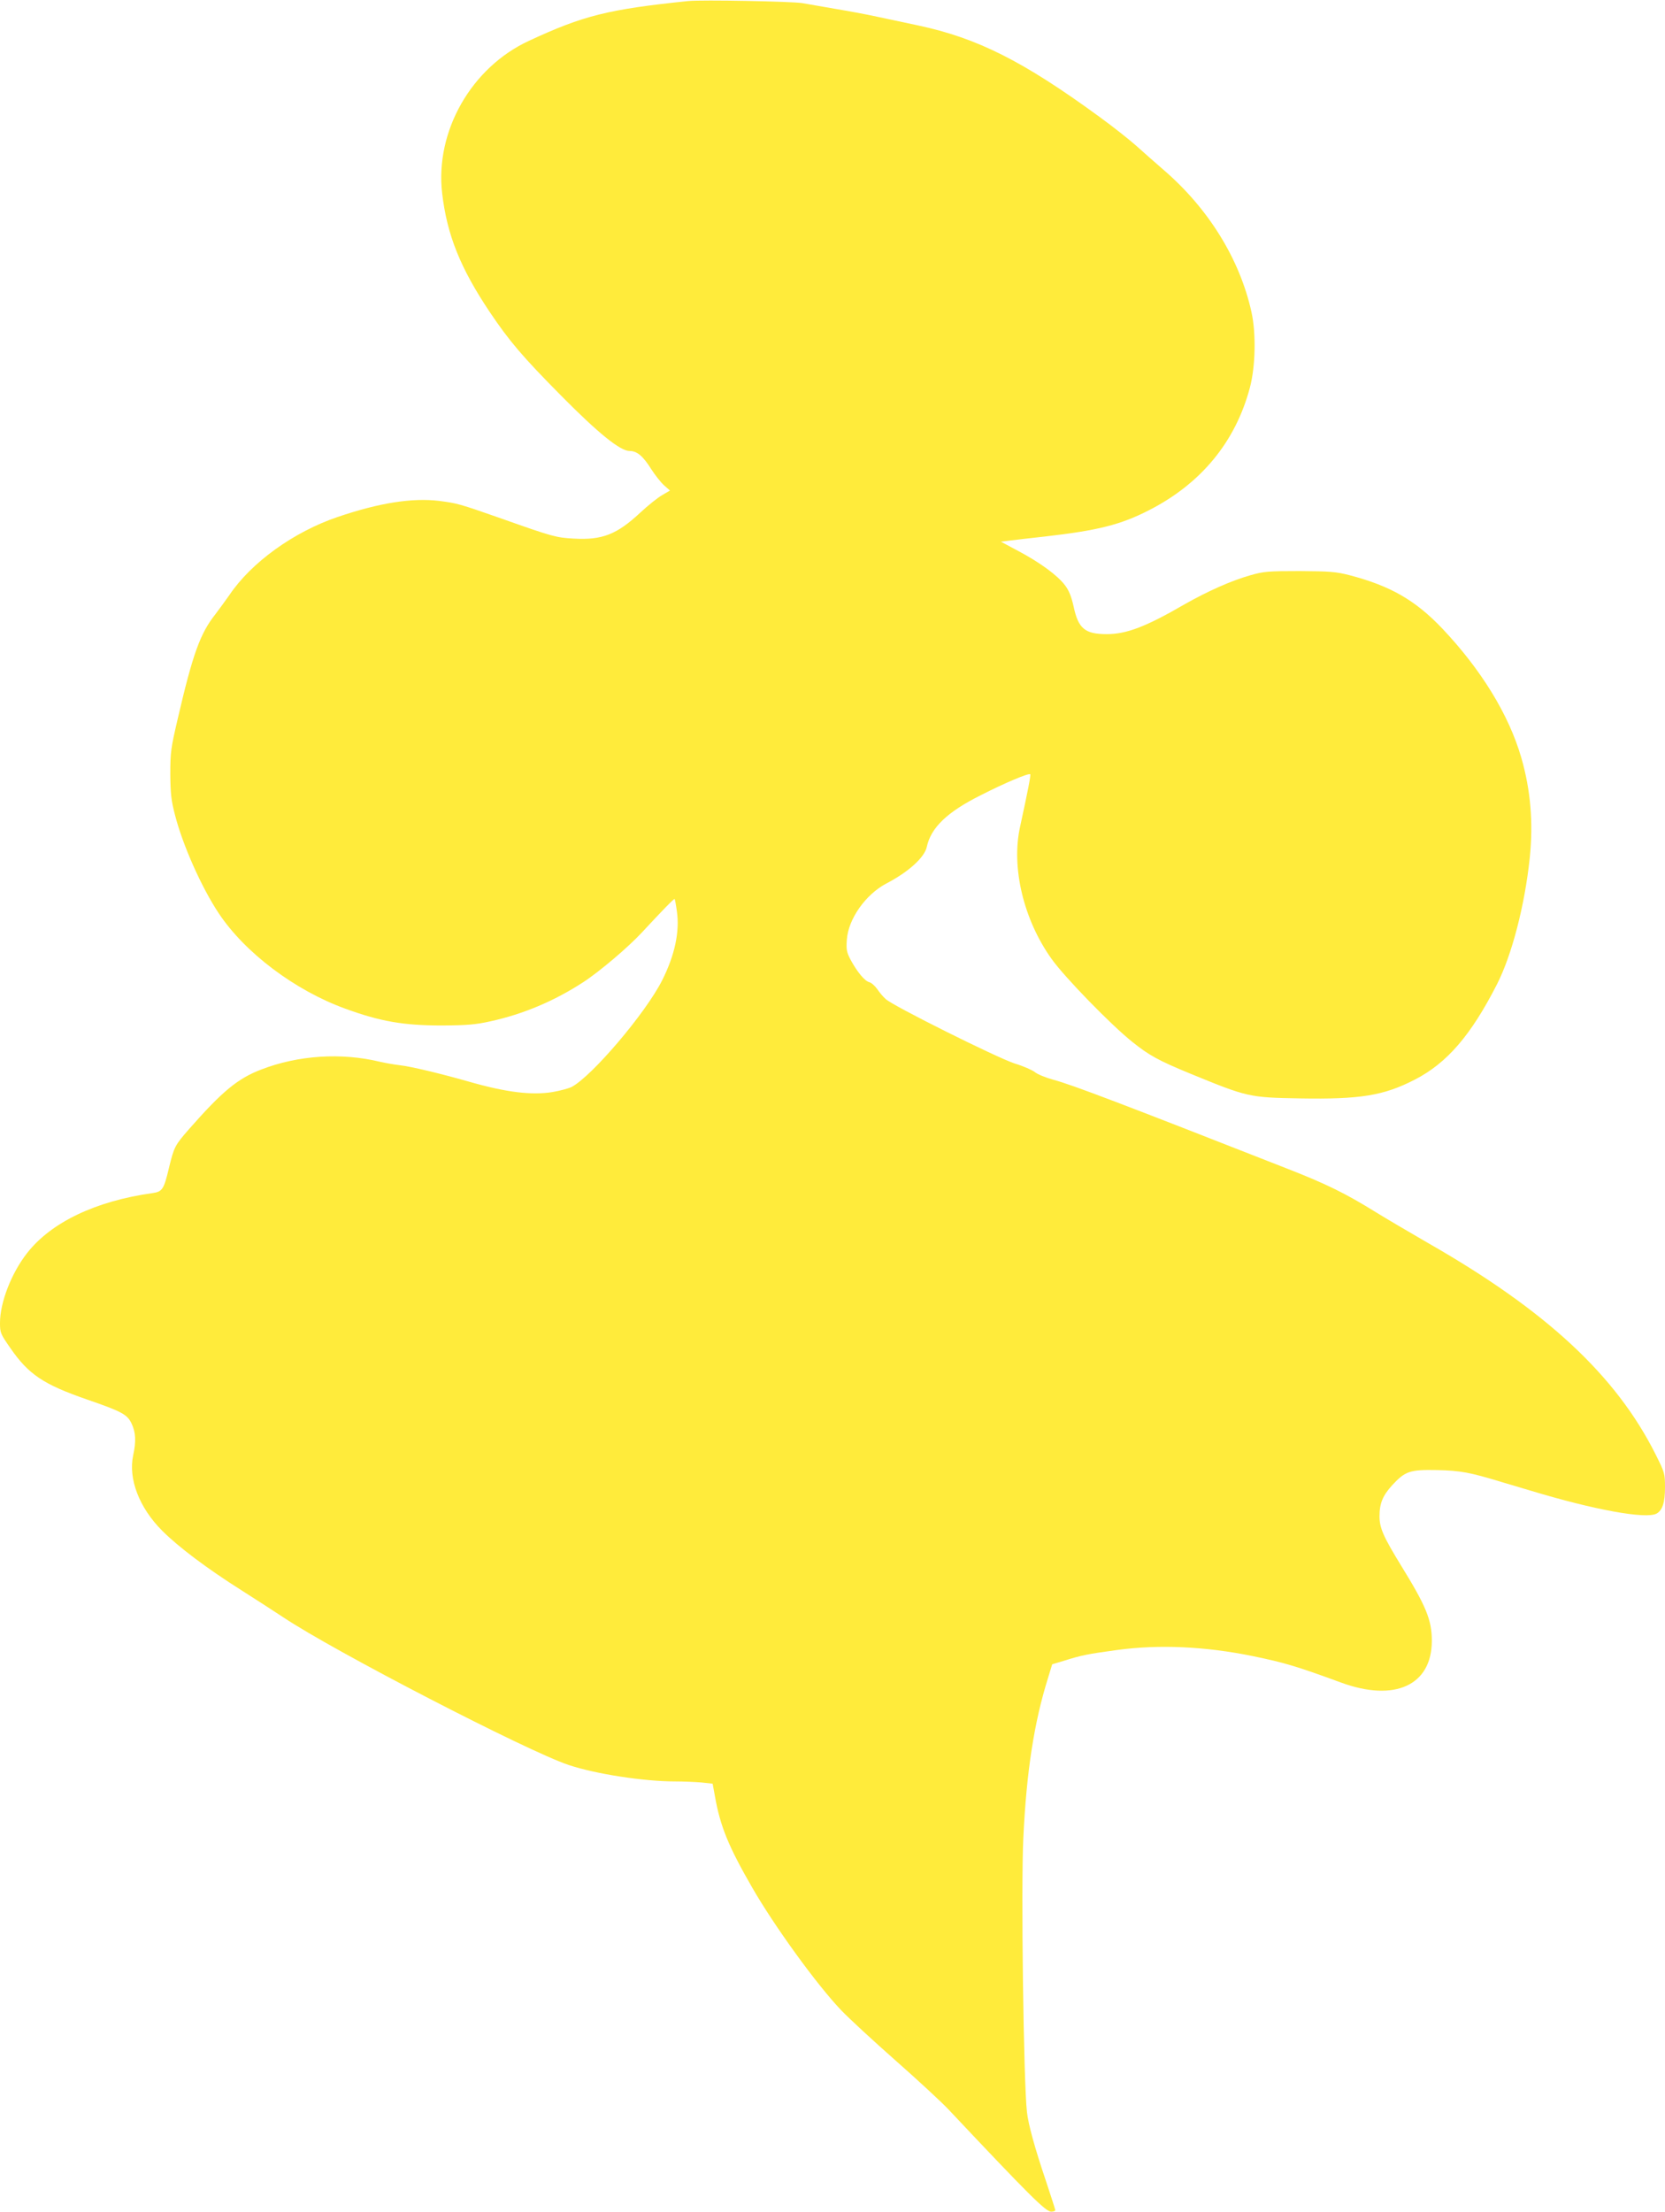 <?xml version="1.0" standalone="no"?>
<!DOCTYPE svg PUBLIC "-//W3C//DTD SVG 20010904//EN"
 "http://www.w3.org/TR/2001/REC-SVG-20010904/DTD/svg10.dtd">
<svg version="1.0" xmlns="http://www.w3.org/2000/svg"
 width="964pt" height="1280pt" viewBox="0 0 964 1280"
 preserveAspectRatio="xMidYMid meet">
<g transform="translate(0,1280) scale(0.1,-0.1)"
fill="#ffeb3b" stroke="none">
<path d="M3985 12794 c-462 -48 -606 -83 -922 -230 -334 -154 -545 -524 -503
-883 28 -240 105 -432 275 -686 112 -167 191 -260 410 -481 219 -222 346 -324
400 -324 43 0 78 -29 126 -106 22 -34 55 -76 74 -93 l34 -30 -46 -27 c-26 -15
-82 -60 -125 -100 -136 -127 -221 -161 -388 -151 -101 6 -118 10 -420 117
-243 85 -251 87 -357 101 -155 19 -347 -11 -588 -93 -254 -86 -500 -263 -627
-452 -23 -33 -60 -83 -81 -111 -88 -111 -131 -230 -218 -605 -40 -171 -43
-195 -43 -320 1 -112 5 -152 27 -236 45 -176 154 -420 253 -569 151 -228 441
-447 734 -553 203 -74 336 -97 560 -97 145 1 193 5 279 24 191 42 369 117 537
226 93 60 264 205 343 291 117 126 184 195 187 191 2 -2 8 -34 13 -71 17 -118
-12 -254 -85 -399 -96 -191 -409 -558 -525 -618 -19 -9 -68 -22 -109 -29 -121
-20 -269 -2 -485 60 -165 47 -336 88 -400 95 -33 4 -85 13 -115 20 -223 54
-474 38 -688 -45 -136 -52 -226 -127 -416 -343 -84 -96 -88 -104 -118 -227
-29 -123 -38 -137 -95 -145 -329 -46 -587 -169 -726 -347 -91 -116 -157 -286
-157 -404 0 -58 3 -64 60 -146 106 -153 191 -210 445 -298 200 -69 231 -86
256 -137 25 -52 28 -104 10 -186 -29 -136 35 -303 168 -436 95 -95 260 -219
461 -346 85 -54 193 -124 240 -155 293 -196 1413 -775 1653 -855 156 -52 434
-95 617 -95 47 0 115 -3 151 -6 l65 -7 13 -71 c31 -176 78 -291 217 -532 128
-222 372 -559 514 -708 47 -49 189 -180 315 -291 127 -112 266 -240 309 -286
467 -496 561 -589 592 -589 13 0 24 4 24 8 0 4 -25 82 -55 172 -65 192 -101
325 -109 395 -20 168 -35 1314 -21 1591 18 382 63 668 142 920 l25 82 67 20
c105 33 136 39 304 62 243 34 514 22 792 -35 183 -38 248 -57 510 -153 311
-114 525 -15 525 242 0 120 -33 200 -176 432 -105 171 -127 221 -127 289 0 74
19 120 74 180 75 81 102 90 259 87 136 -3 190 -13 380 -71 36 -10 110 -33 165
-49 364 -110 664 -165 726 -132 34 19 49 64 49 152 0 80 -2 86 -54 190 -229
457 -632 832 -1316 1223 -112 65 -249 145 -305 180 -176 109 -286 163 -511
251 -968 380 -1247 486 -1355 515 -44 12 -93 32 -107 44 -15 12 -67 35 -117
50 -104 34 -706 334 -747 373 -16 14 -38 41 -50 59 -13 18 -33 36 -46 39 -26
7 -69 59 -107 129 -23 44 -26 59 -22 116 8 120 108 262 229 326 129 67 221
151 234 212 24 111 118 202 313 299 139 71 277 129 286 121 4 -5 -14 -97 -59
-304 -52 -235 20 -537 182 -764 75 -106 346 -384 468 -481 97 -78 152 -108
334 -183 332 -136 341 -139 638 -144 347 -6 483 16 662 108 188 96 327 258
478 554 86 170 160 455 189 730 21 205 5 393 -49 580 -72 249 -232 509 -457
747 -156 164 -300 247 -537 309 -78 20 -113 23 -289 24 -182 0 -208 -2 -285
-24 -110 -31 -249 -93 -381 -168 -224 -130 -337 -173 -451 -173 -126 0 -165
32 -192 160 -13 58 -27 93 -50 123 -43 57 -144 131 -268 197 l-103 55 55 7
c30 4 120 14 200 23 306 35 439 68 604 153 301 154 500 396 583 710 32 122 36
312 9 435 -67 306 -249 600 -508 823 -50 43 -122 107 -160 141 -38 34 -134
110 -214 168 -441 322 -706 455 -1049 528 -66 14 -172 37 -235 50 -63 14 -173
34 -245 46 -71 12 -157 27 -190 33 -59 10 -581 20 -660 12z"/>
</g>
</svg>
